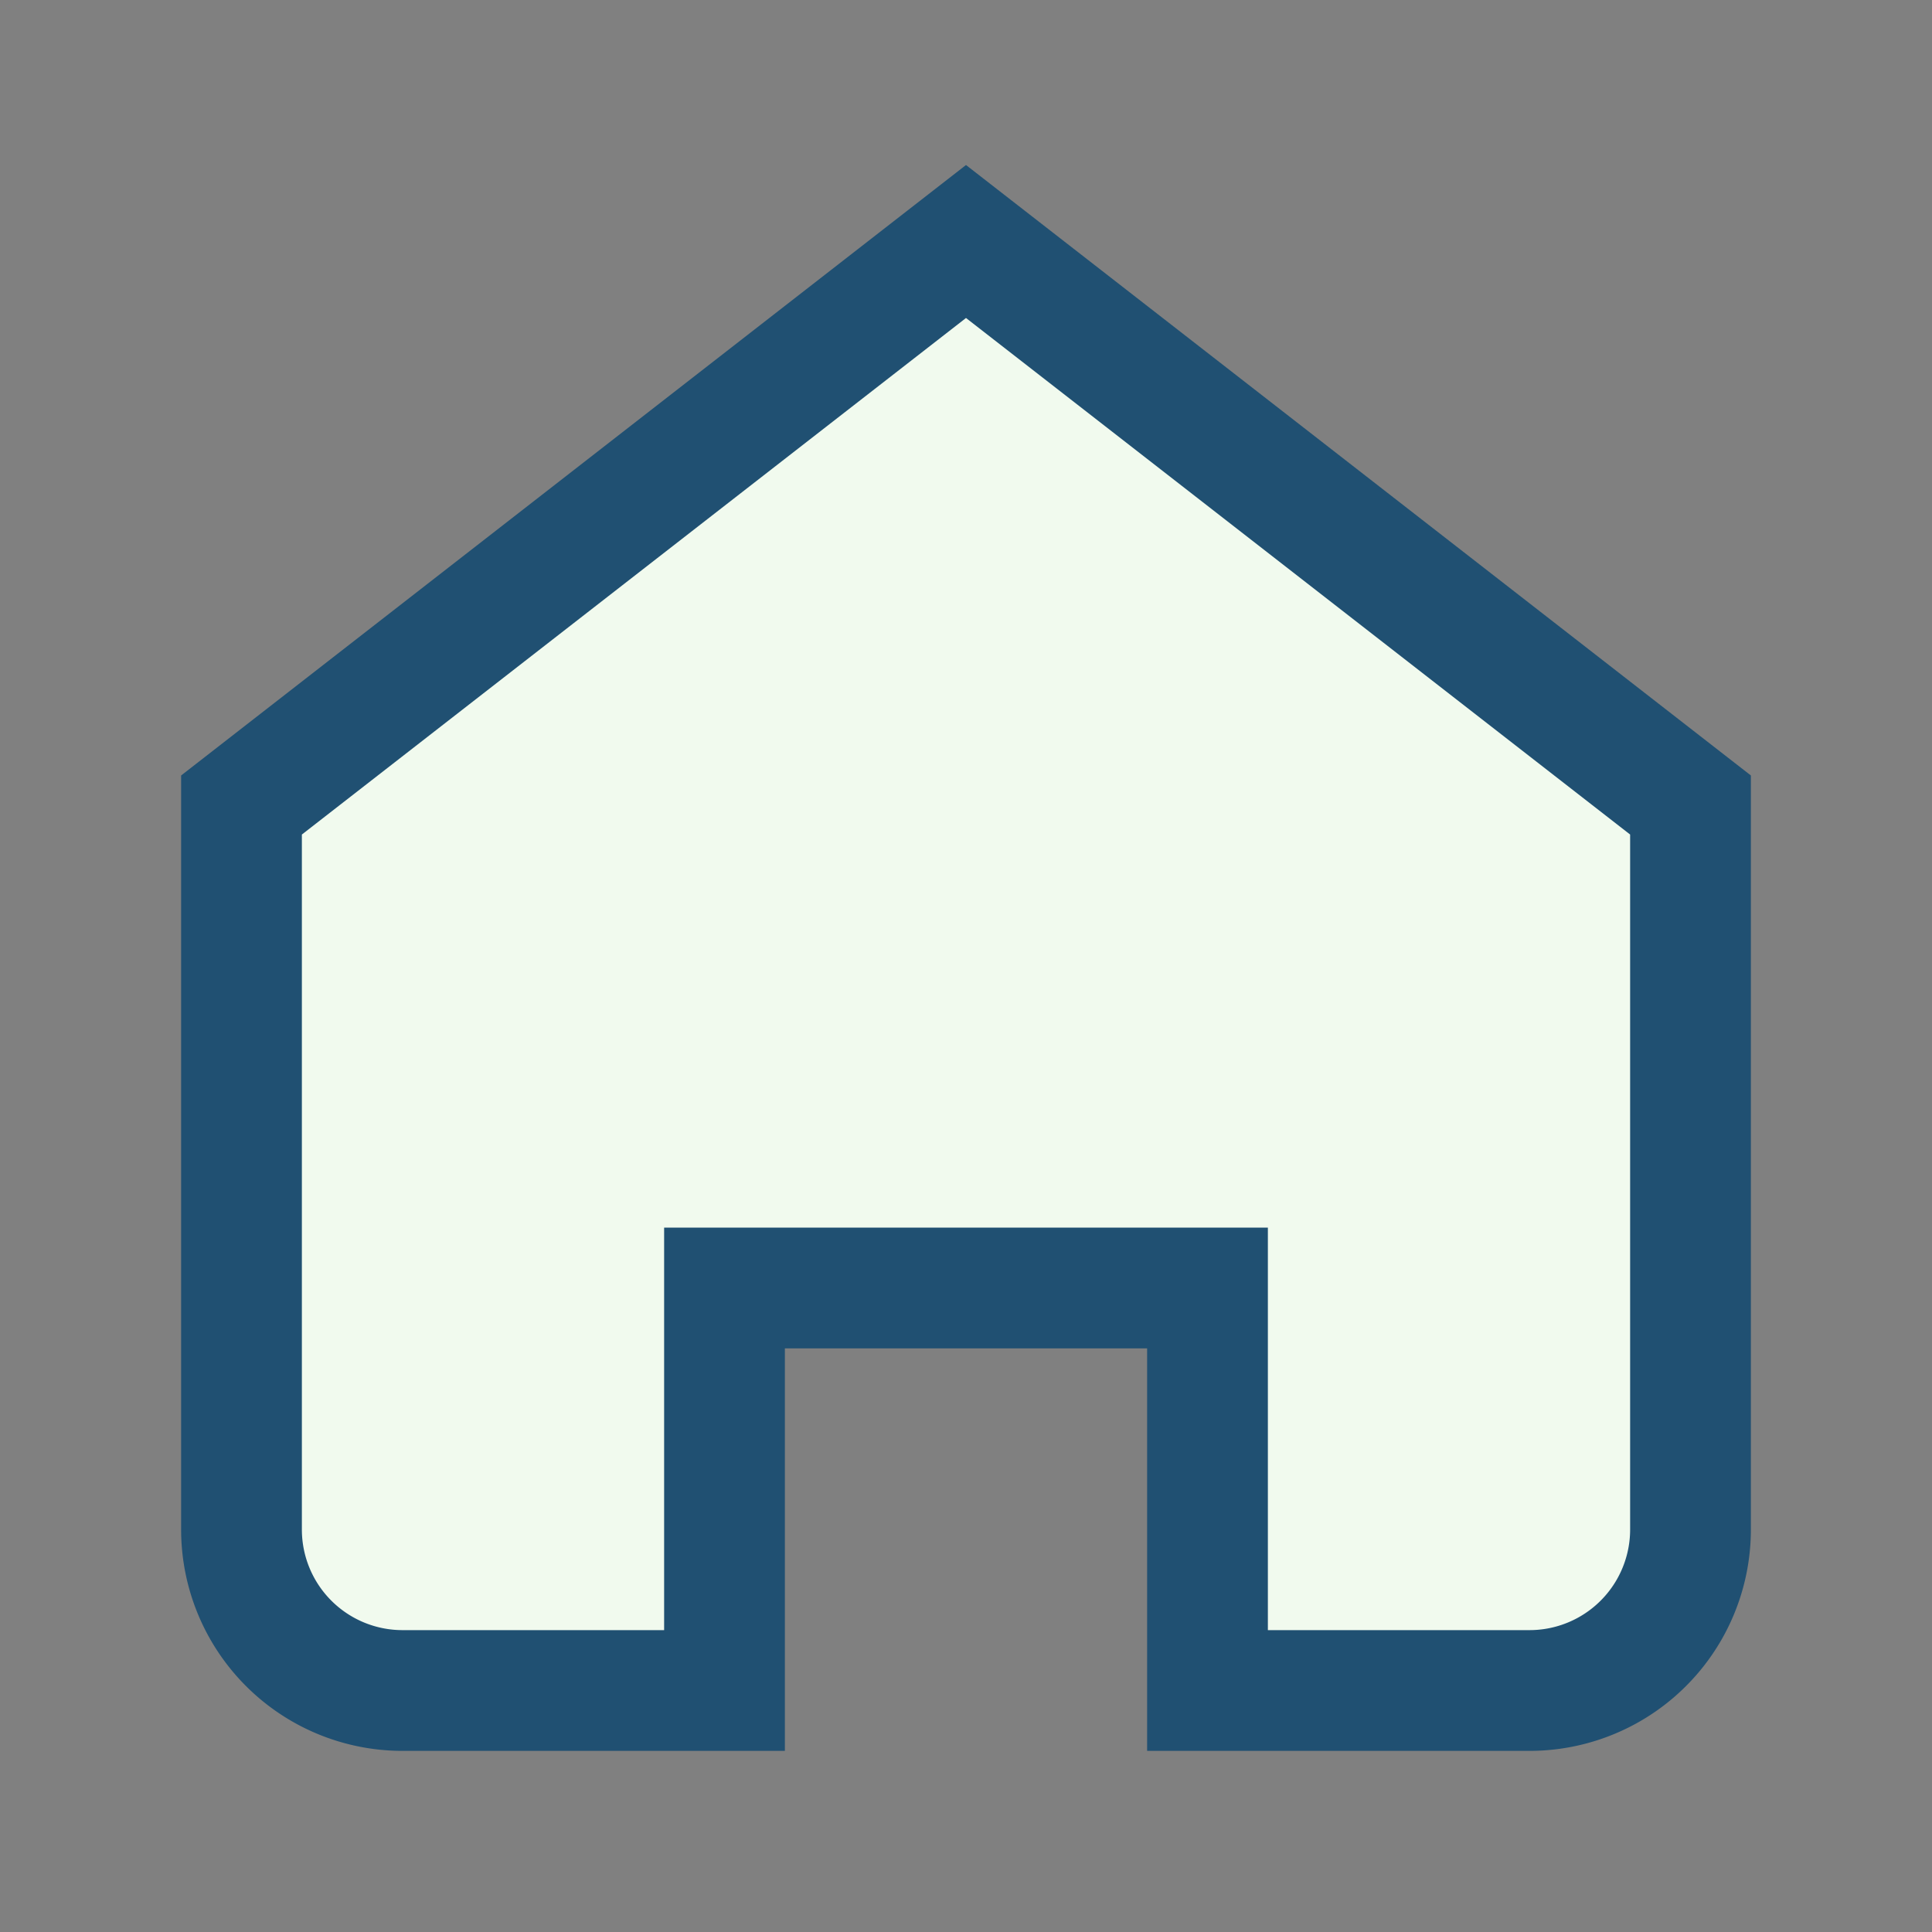 <?xml version="1.0" encoding="UTF-8"?>
<svg xmlns="http://www.w3.org/2000/svg" width="24" height="24" viewBox="0 0 24 24"><rect x="0" y="0" width="24" height="24" fill="#808080" stroke="none"/><path d="M3 10l9-7 9 7v9a2 2 0 0 1-2 2h-4v-5h-6v5H5a2 2 0 0 1-2-2z" fill="#F1FAEE" stroke="#205072" stroke-width="1.5"/></svg>